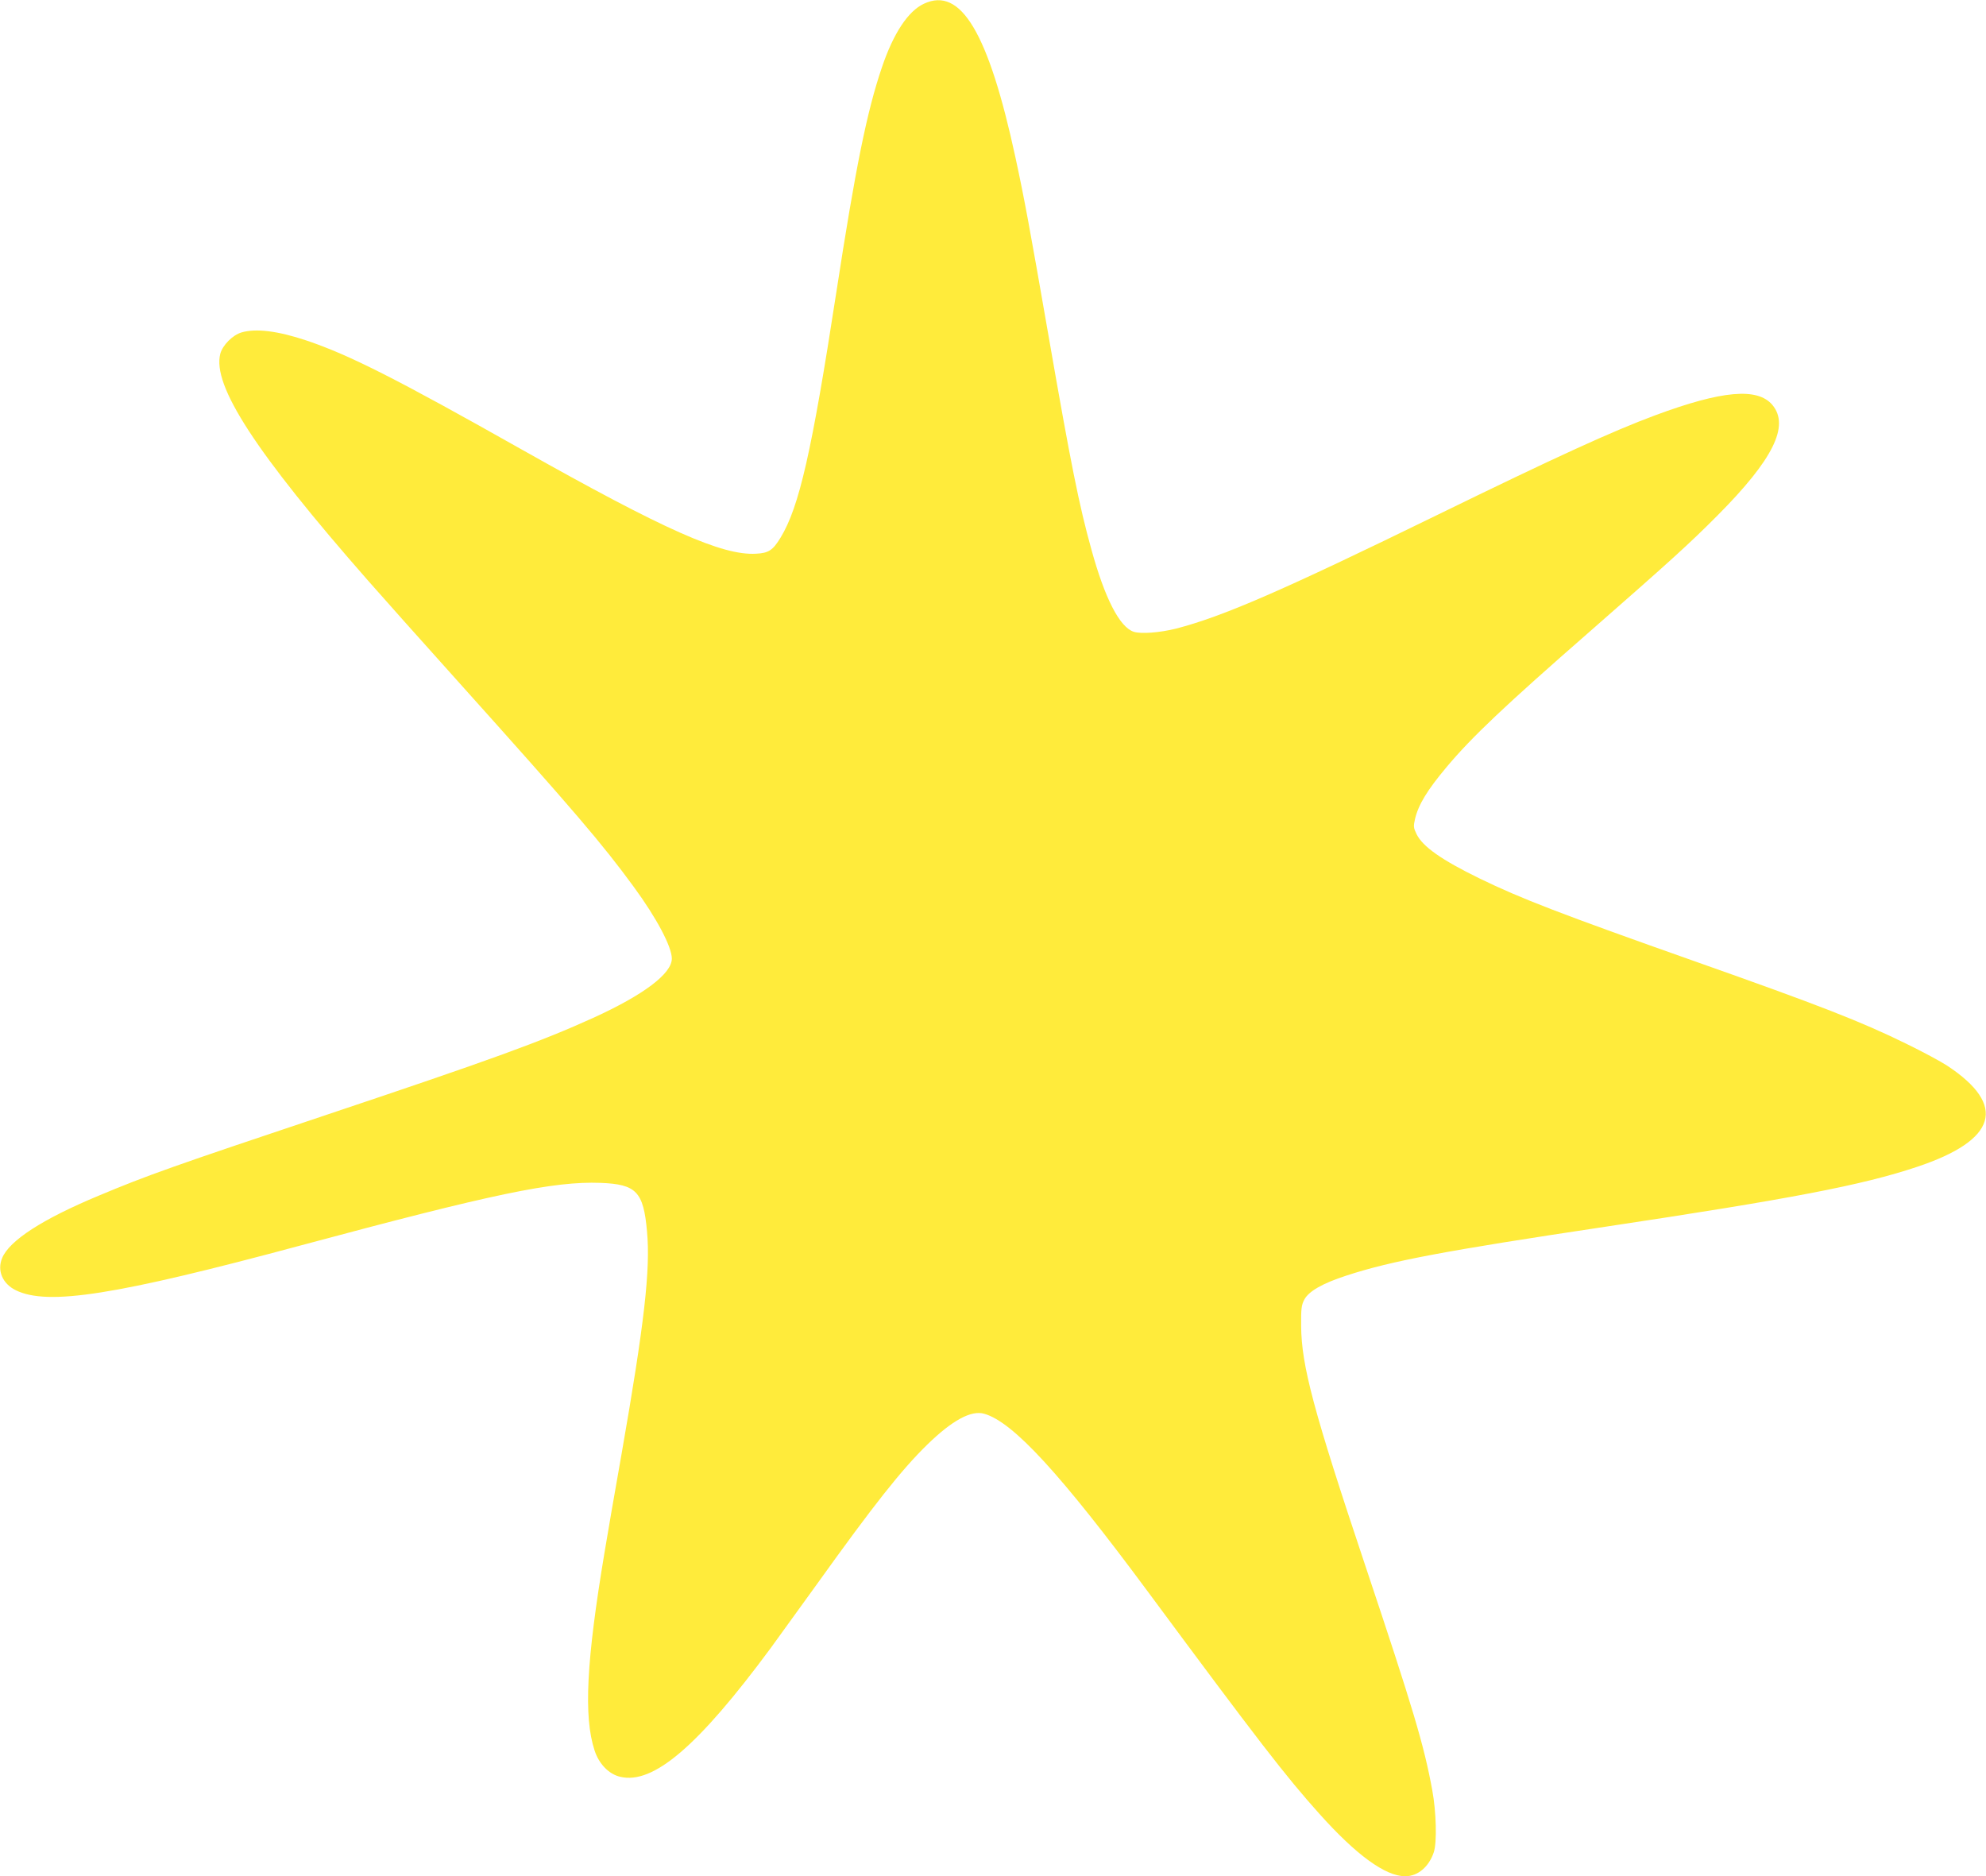 <?xml version="1.0" standalone="no"?>
<!DOCTYPE svg PUBLIC "-//W3C//DTD SVG 20010904//EN"
 "http://www.w3.org/TR/2001/REC-SVG-20010904/DTD/svg10.dtd">
<svg version="1.0" xmlns="http://www.w3.org/2000/svg"
 width="1280pt" height="1209pt" viewBox="0 0 1280 1209"
 preserveAspectRatio="xMidYMid meet">
<g transform="translate(0,1209) scale(0.1,-0.1)"
fill="#ffeb3b" stroke="none">
<path d="M5955 12066 c-102 -47 -197 -191 -271 -410 -96 -282 -170 -645 -294
-1451 -158 -1026 -239 -1382 -359 -1579 -50 -82 -77 -100 -159 -104 -217 -12
-587 152 -1505 669 -815 460 -1116 612 -1392 705 -185 62 -326 79 -418 52 -58
-17 -122 -82 -137 -137 -54 -204 227 -636 951 -1461 84 -96 349 -393 589 -660
746 -831 920 -1035 1125 -1315 148 -202 245 -386 245 -462 0 -97 -182 -234
-507 -382 -335 -152 -653 -268 -1708 -621 -1004 -336 -1165 -393 -1480 -525
-360 -150 -574 -288 -621 -401 -34 -81 2 -166 88 -208 206 -101 644 -32 1837
289 1239 333 1628 414 1931 403 231 -9 277 -56 300 -312 23 -246 -17 -595
-165 -1441 -41 -231 -90 -514 -109 -630 -117 -700 -135 -1057 -64 -1274 28
-87 92 -153 165 -170 213 -51 502 196 970 829 54 74 186 257 293 405 372 519
550 744 716 906 161 157 284 224 368 199 185 -53 489 -383 1057 -1150 711
-960 885 -1185 1102 -1427 238 -266 426 -403 554 -403 81 0 153 61 184 155 21
63 16 260 -10 400 -53 290 -124 527 -431 1445 -335 1001 -412 1291 -414 1545
-1 113 2 135 20 170 28 54 116 105 273 156 288 94 631 159 1666 314 1198 180
1657 268 2010 386 516 172 583 396 195 652 -41 27 -160 91 -265 142 -289 142
-558 247 -1360 530 -866 306 -1123 405 -1390 535 -244 119 -366 205 -405 285
-20 41 -21 50 -10 98 22 92 78 185 204 335 161 192 374 394 924 874 517 453
638 562 822 747 358 360 466 577 353 712 -96 113 -324 93 -755 -67 -275 -102
-638 -268 -1398 -639 -1011 -494 -1390 -658 -1692 -736 -105 -26 -224 -35
-271 -20 -91 30 -186 215 -273 531 -79 284 -132 548 -275 1370 -123 707 -157
890 -214 1154 -174 805 -352 1104 -590 992z"/>
</g>
</svg>
